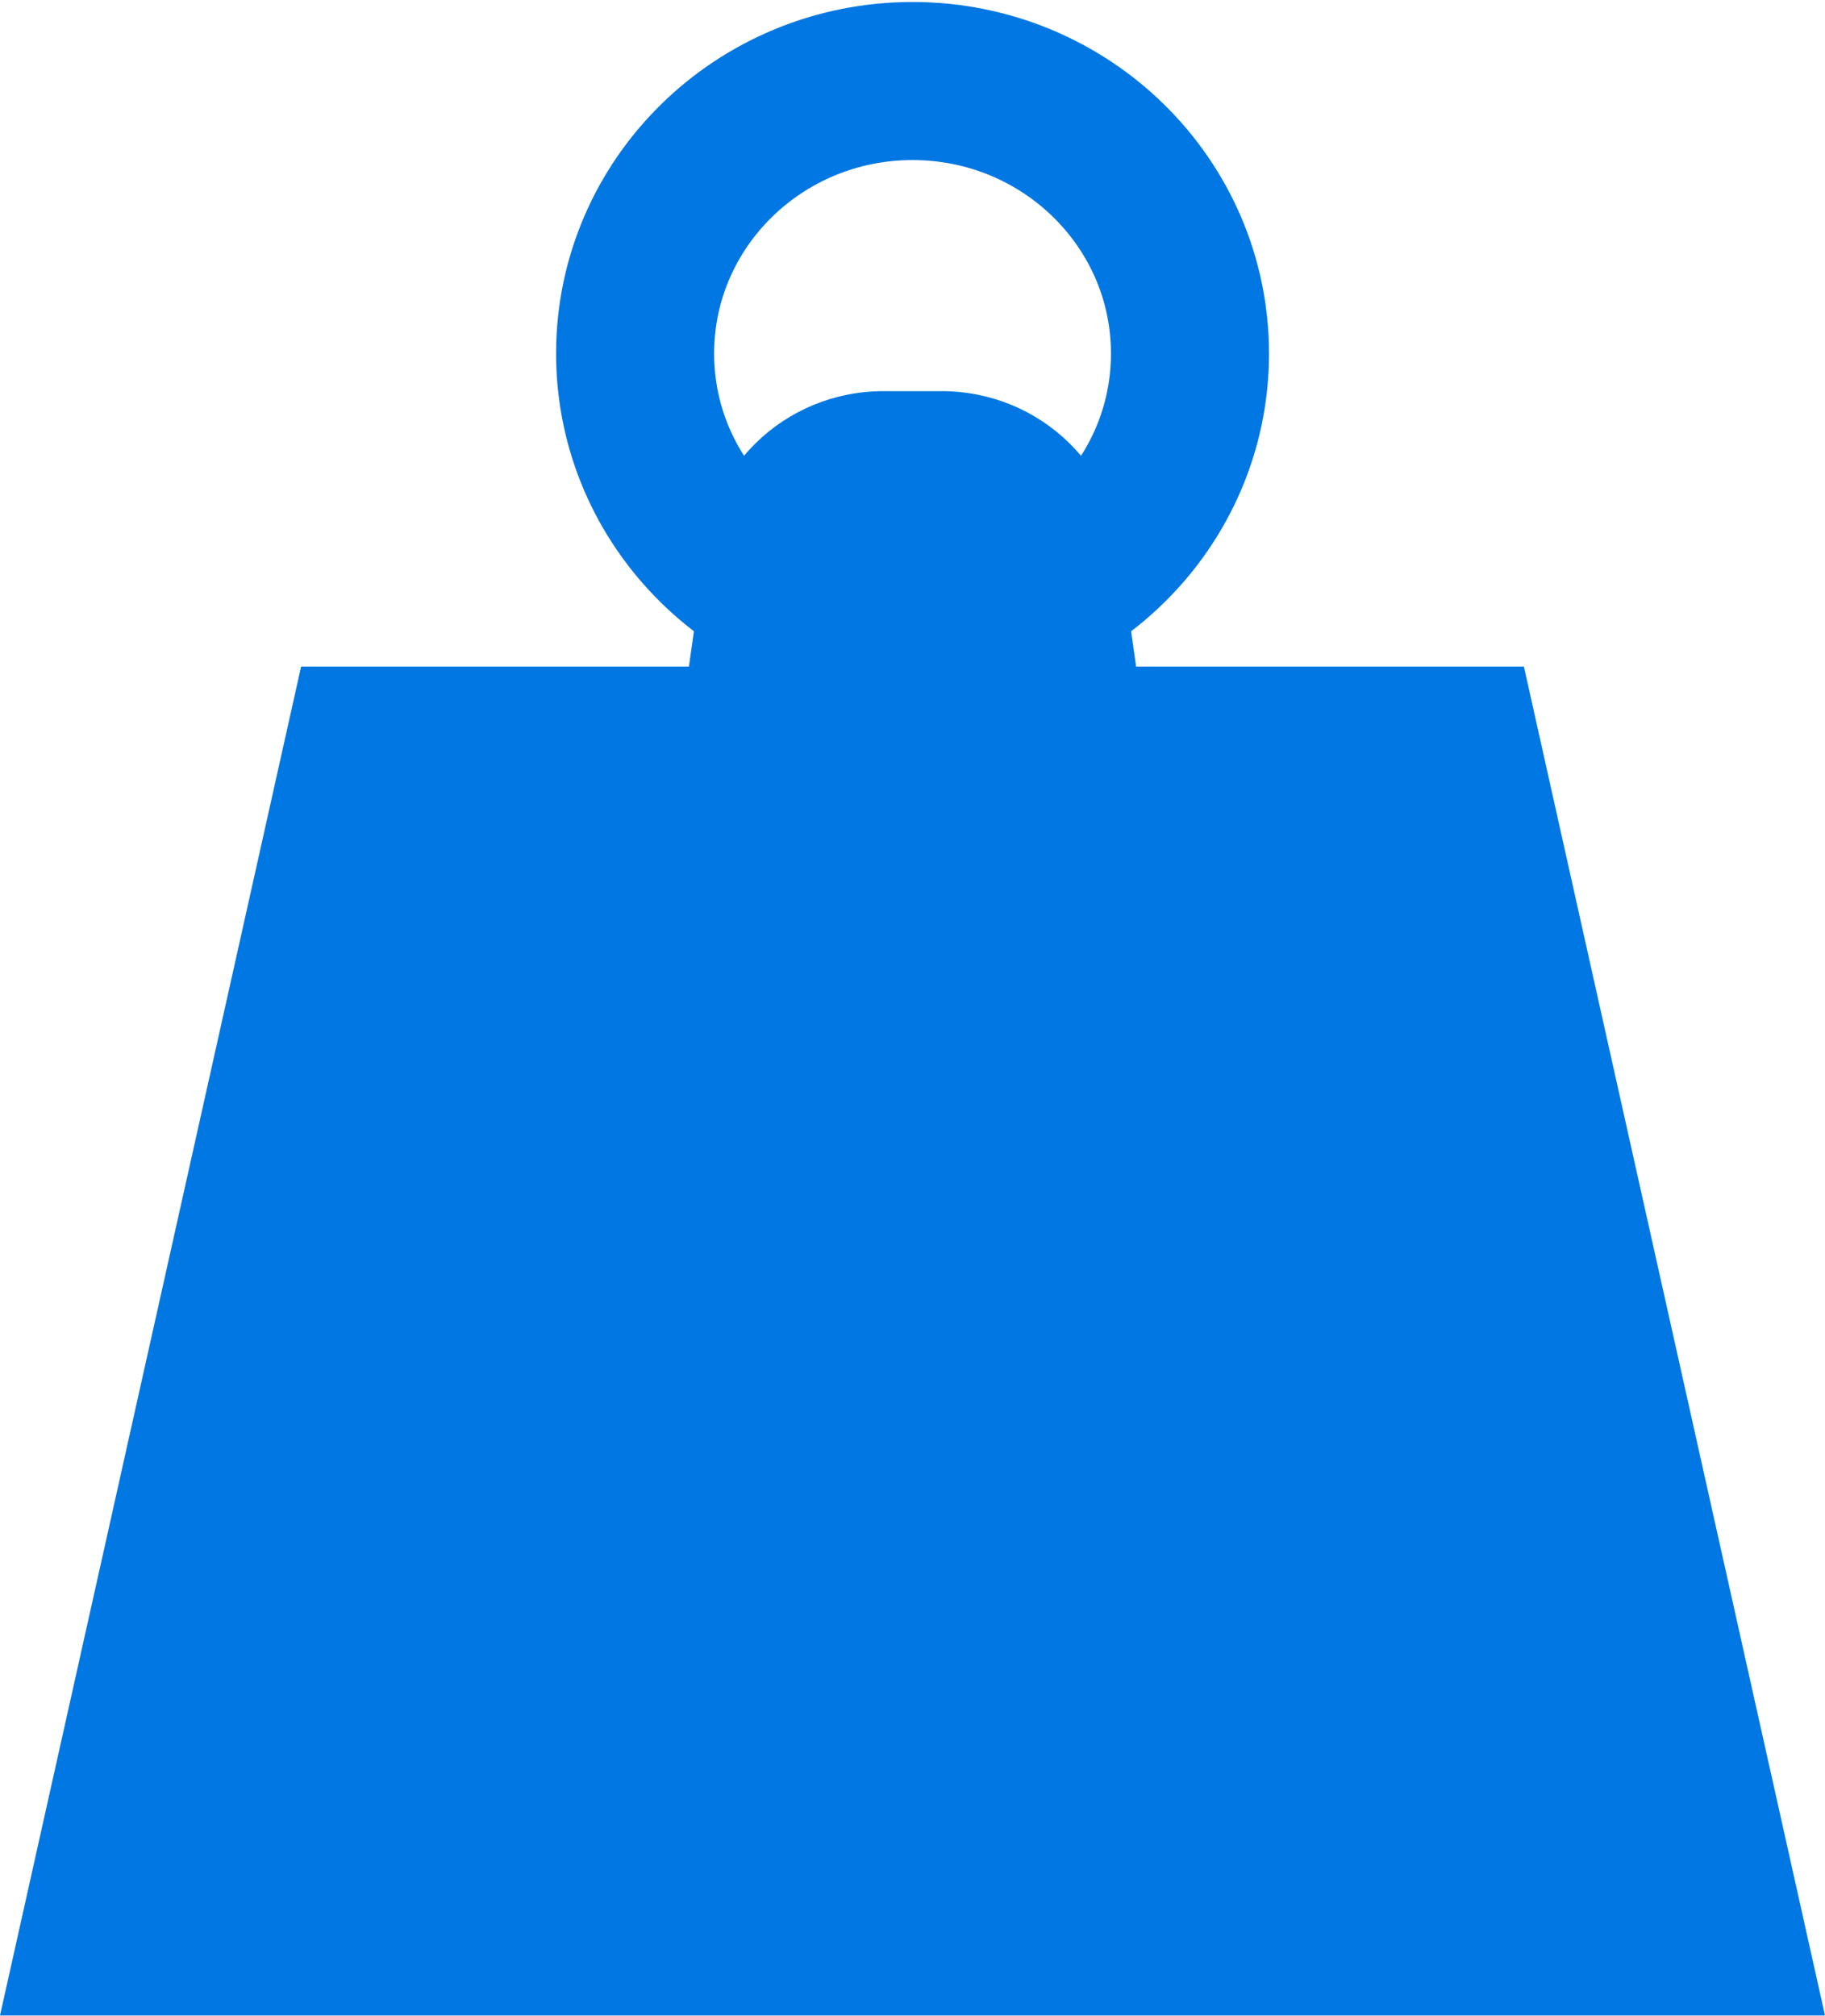 <svg width="67" height="74" viewBox="0 0 67 74" fill="none" xmlns="http://www.w3.org/2000/svg">
<path d="M55.946 24.467H41.71L41.196 20.864C41.196 17.27 38.229 14.357 34.569 14.357H32.432C28.772 14.357 25.805 17.27 25.805 20.864L25.291 24.467H11.054L0 73.977H67L55.946 24.467Z" fill="#0077E2"/>
<path d="M33.501 22.979C39.127 22.979 43.687 18.501 43.687 12.977C43.687 7.453 39.127 2.974 33.501 2.974C27.876 2.974 23.316 7.453 23.316 12.977C23.316 18.501 27.876 22.979 33.501 22.979Z" stroke="#0077E2" stroke-width="5.802" stroke-miterlimit="10"/>
</svg>
